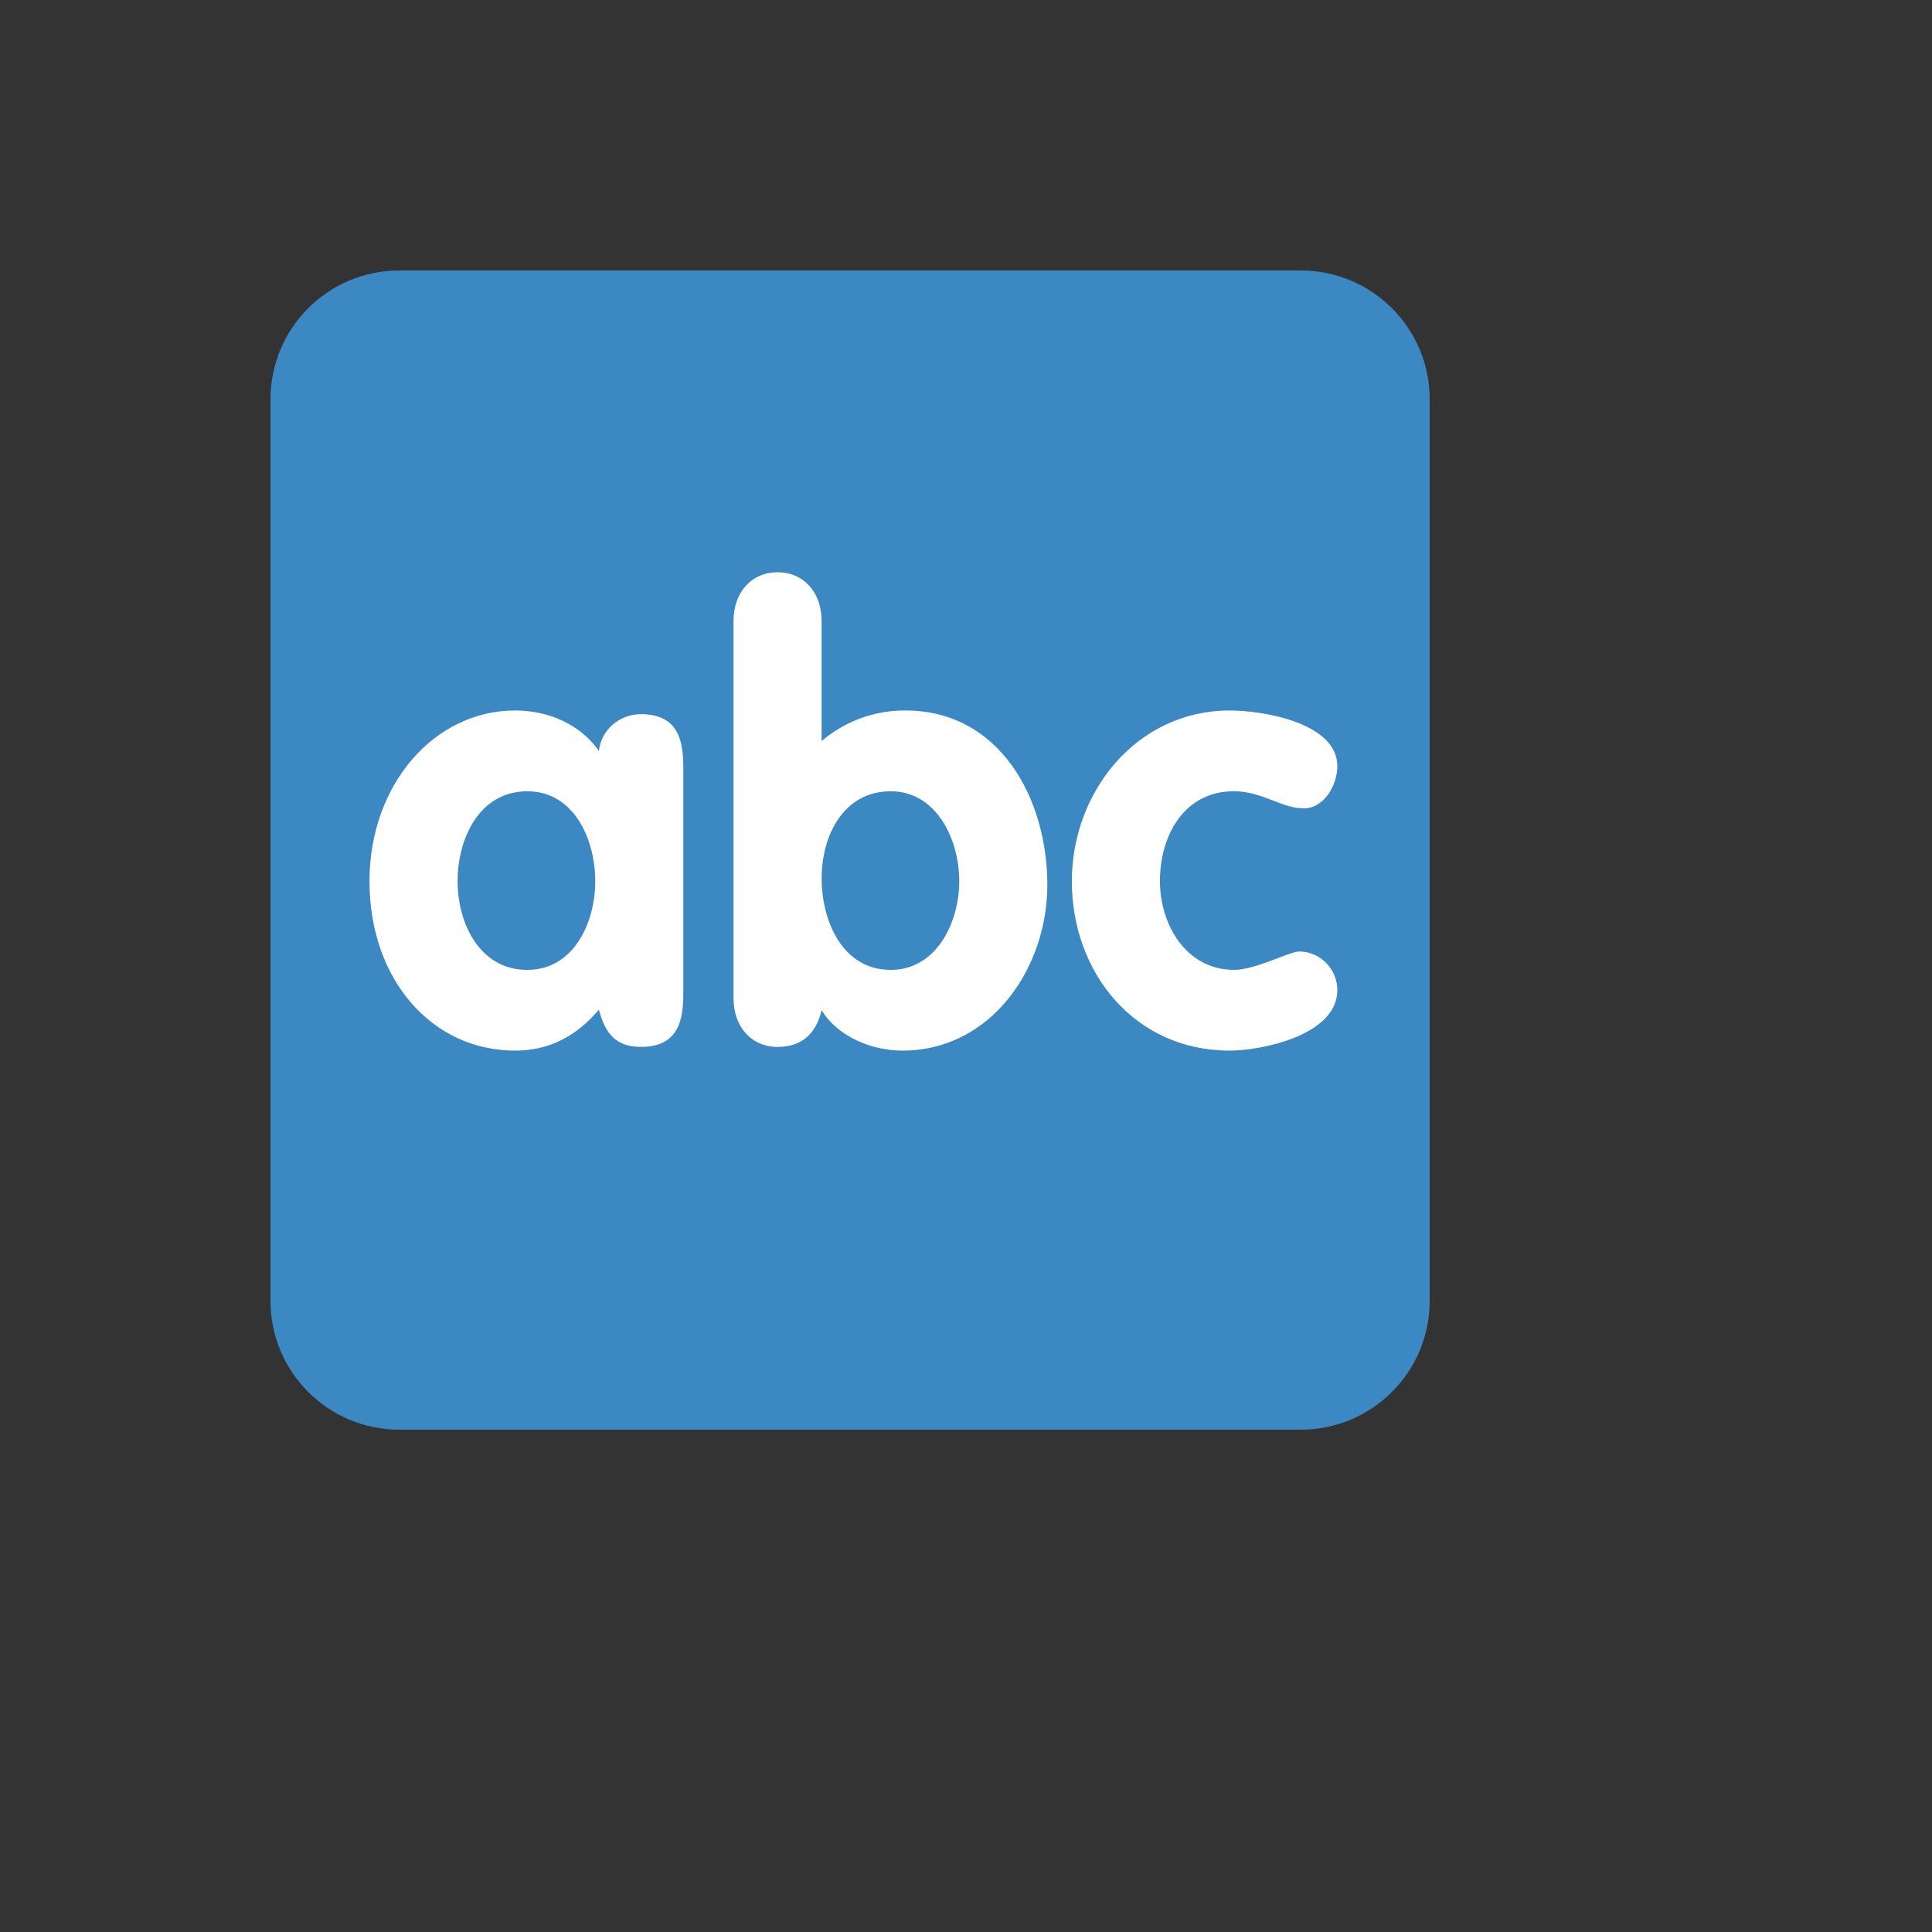 <svg xmlns="http://www.w3.org/2000/svg" version="1.1" xmlns:xlink="http://www.w3.org/1999/xlink" width="100%" height="100%" id="svgWorkerArea" viewBox="-25 -25 625 625" xmlns:idraw="https://idraw.muisca.co" style="background: white;"><rect x="-25" y="-25" width="625" height="625" fill="#333333" stroke="none"/><defs id="defsdoc"><pattern id="patternBool" x="0" y="0" width="10" height="10" patternUnits="userSpaceOnUse" patternTransform="rotate(35)"><circle cx="5" cy="5" r="4" style="stroke: none;fill: #ff000070;"></circle></pattern></defs><g id="fileImp-508868070" class="cosito"><path id="pathImp-885992523" fill="#3B88C3" class="grouped" d="M437.5 395.833C437.5 418.845 418.845 437.5 395.833 437.5 395.833 437.5 104.167 437.5 104.167 437.5 81.155 437.5 62.5 418.845 62.5 395.833 62.5 395.833 62.5 104.167 62.5 104.167 62.5 81.155 81.155 62.5 104.167 62.5 104.167 62.5 395.833 62.5 395.833 62.5 418.845 62.5 437.5 81.155 437.5 104.167 437.5 104.167 437.5 395.833 437.5 395.833 437.5 395.833 437.5 395.833 437.5 395.833"></path><path id="pathImp-641152443" fill="#FFF" class="grouped" d="M196.052 295.083C196.052 302.406 196.052 313.677 182.396 313.677 174.083 313.677 170.719 309.135 168.74 301.615 161.417 310.323 152.51 314.875 141.625 314.875 114.906 314.875 94.531 292.104 94.531 260.052 94.531 228.792 115.51 204.844 141.625 204.844 152.115 204.844 162.406 209 168.74 217.906 169.531 210.979 175.469 206.031 182.396 206.031 196.052 206.031 196.052 217.312 196.052 224.635 196.052 224.635 196.052 295.083 196.052 295.083 196.052 295.083 196.052 295.083 196.052 295.083M145.594 288.76C160.438 288.76 167.562 273.719 167.562 260.062 167.562 246.406 160.635 230.979 145.594 230.979 129.958 230.979 123.031 246.417 123.031 260.062 123.042 273.708 130.156 288.76 145.594 288.76 145.594 288.76 145.594 288.76 145.594 288.76M212.292 175.958C212.292 166.458 218.229 160.125 226.542 160.125 234.854 160.125 240.792 166.458 240.792 175.958 240.792 175.958 240.792 214.74 240.792 214.74 248.343 208.283 257.971 204.77 267.906 204.844 298.573 204.844 313.812 233.531 313.812 261.25 313.812 288.167 295.615 314.875 266.906 314.875 257.219 314.875 246.135 310.521 240.792 301.812 239.01 309.333 234.458 313.677 226.542 313.677 218.229 313.677 212.292 307.354 212.292 297.844 212.292 297.844 212.292 175.958 212.292 175.958 212.292 175.958 212.292 175.958 212.292 175.958M263.156 288.76C278 288.76 285.323 273.323 285.323 260.062 285.323 246.604 278 230.979 263.156 230.979 247.917 230.979 240.802 245.229 240.802 259.073 240.792 272.927 247.521 288.76 263.156 288.76 263.156 288.76 263.156 288.76 263.156 288.76M396.74 236.51C389.615 236.51 383.281 230.969 374.188 230.969 357.948 230.969 350.24 245.417 350.24 260.052 350.24 274.104 358.75 288.75 374.188 288.75 381.312 288.75 391.99 282.812 395.354 282.812 402.094 282.812 407.625 288.552 407.625 295.281 407.625 309.917 383.094 314.875 372.792 314.875 342.125 314.875 321.74 289.74 321.74 260.052 321.74 231.167 342.729 204.844 372.792 204.844 384.073 204.844 407.625 209 407.625 222.854 407.625 228.792 403.469 236.51 396.74 236.51 396.74 236.51 396.74 236.51 396.74 236.51"></path></g></svg>